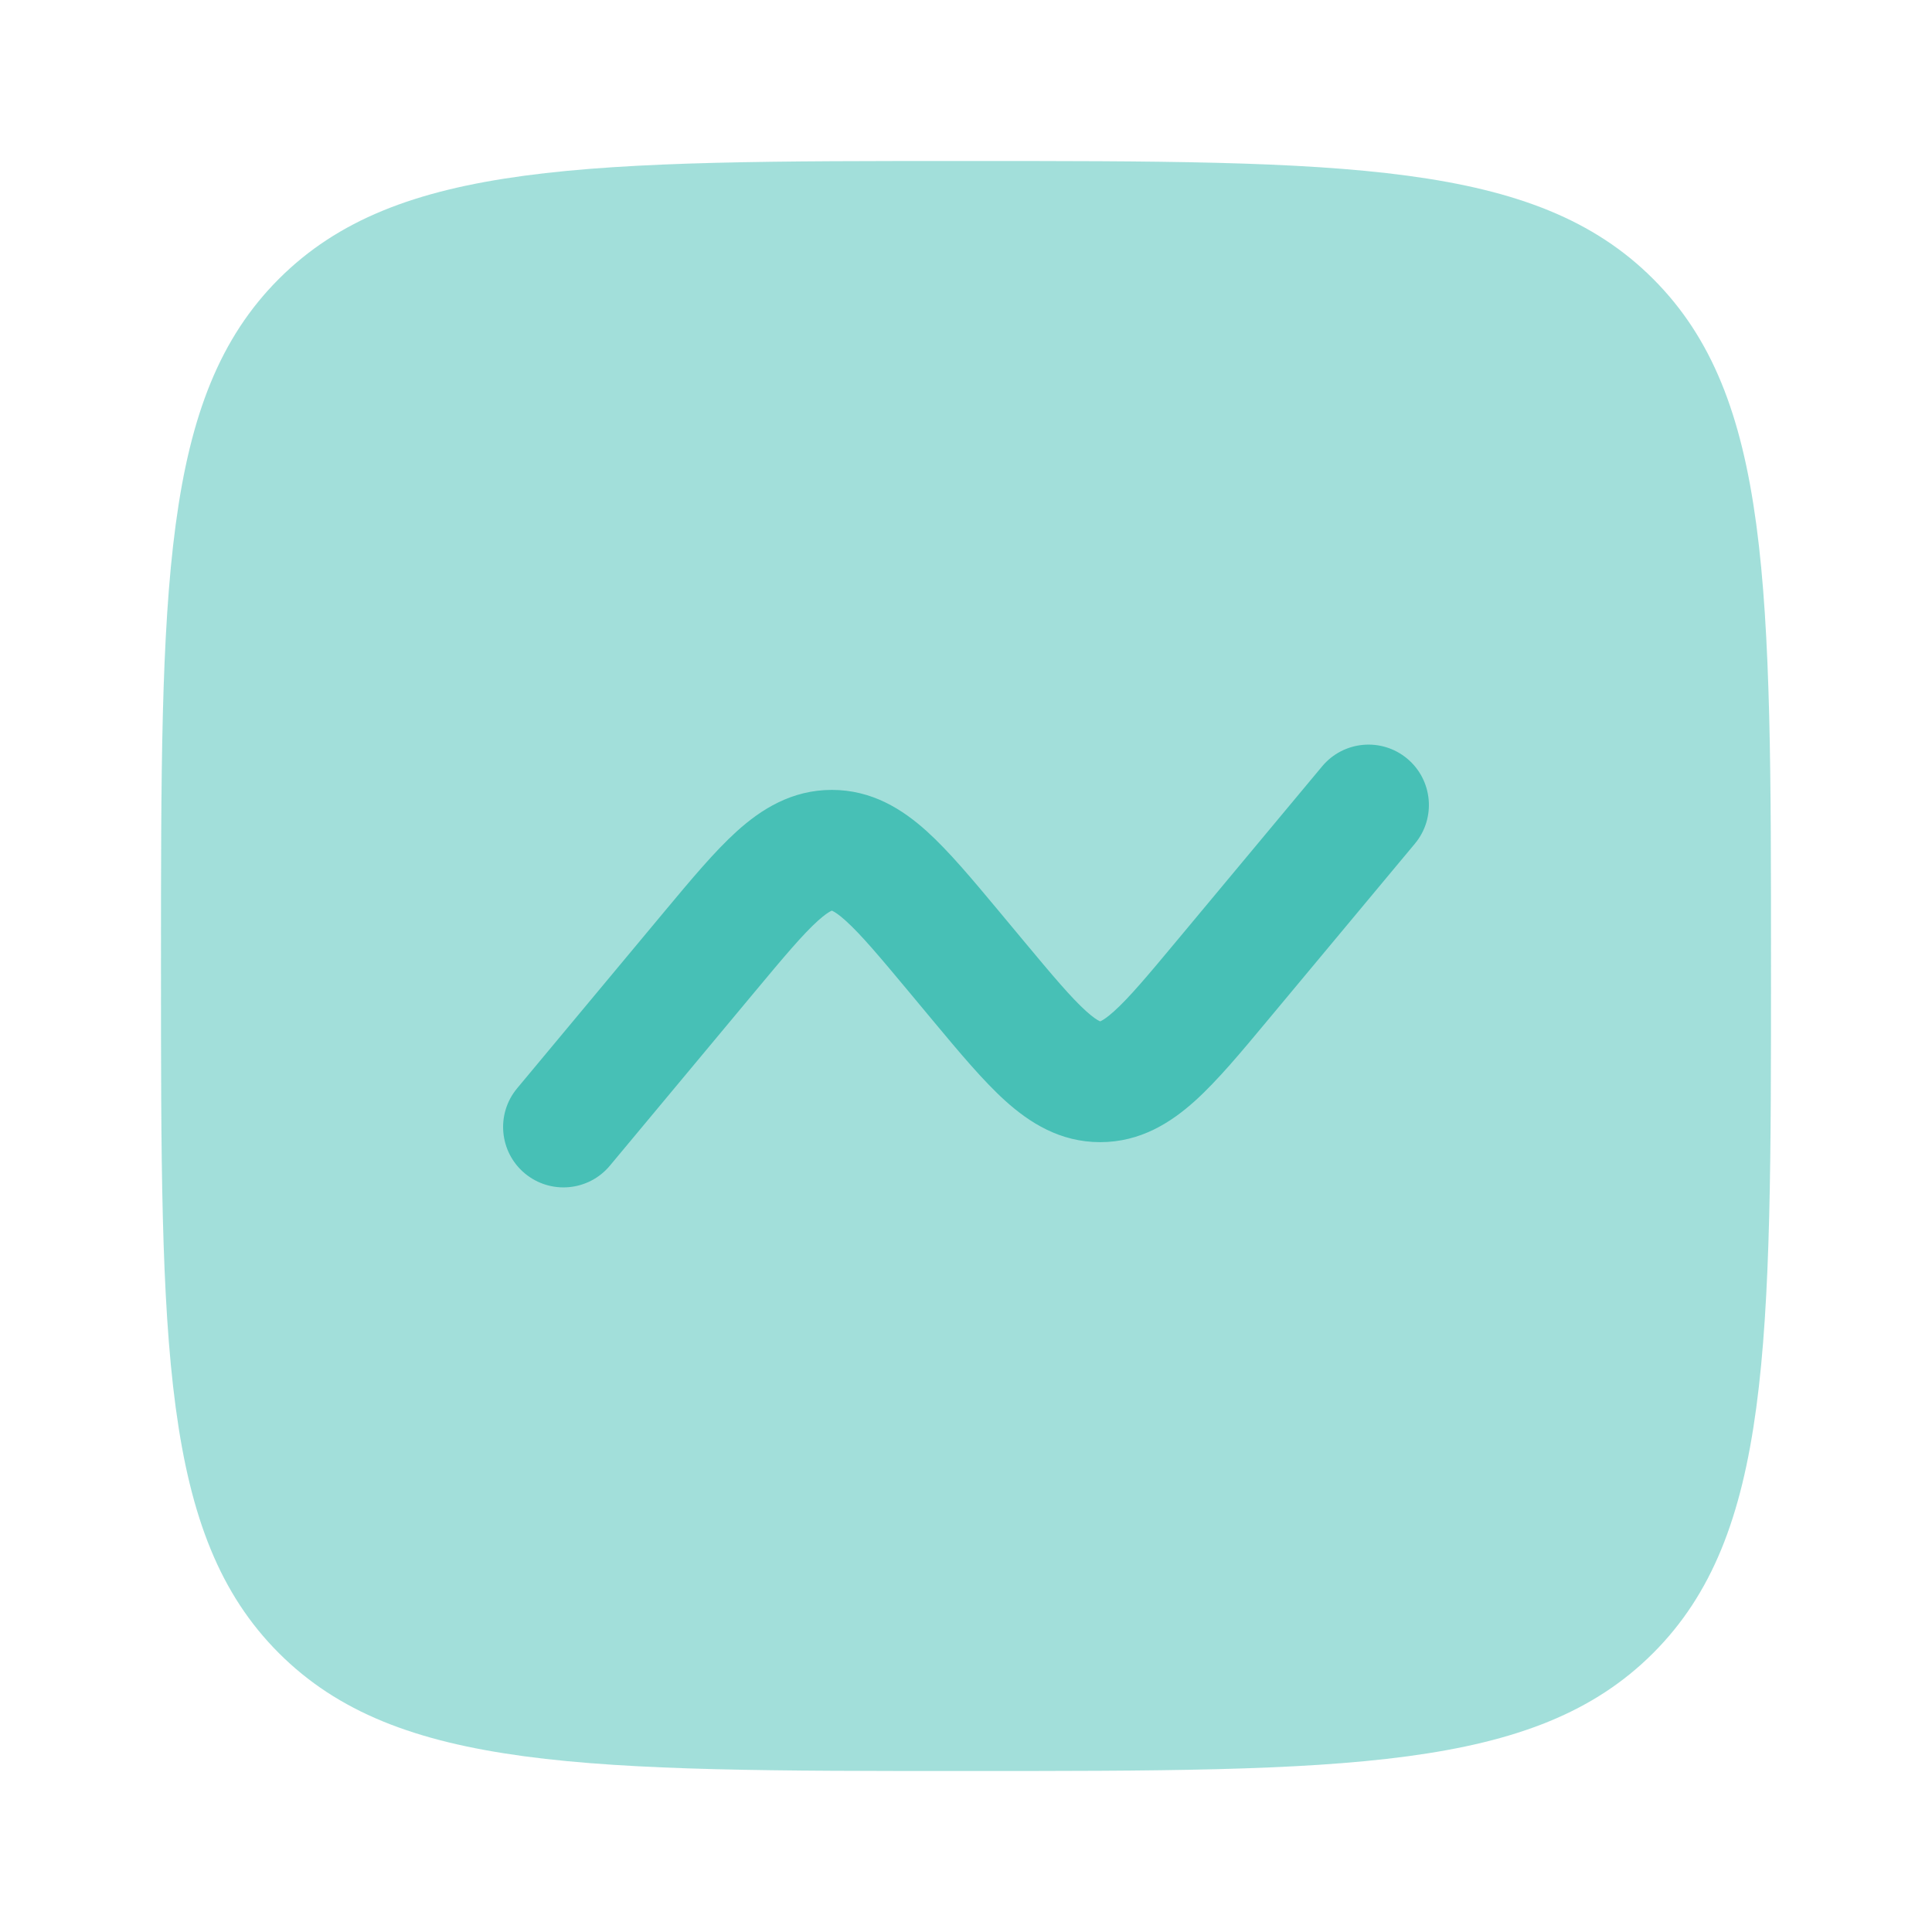 <svg width="40" height="40" viewBox="0 0 40 40" fill="none" xmlns="http://www.w3.org/2000/svg">
<path opacity="0.5" d="M3.333 20C3.333 12.143 3.333 8.215 5.774 5.774C8.215 3.333 12.143 3.333 20 3.333C27.857 3.333 31.785 3.333 34.226 5.774C36.667 8.215 36.667 12.143 36.667 20C36.667 27.857 36.667 31.785 34.226 34.226C31.785 36.667 27.857 36.667 20 36.667C12.143 36.667 8.215 36.667 5.774 34.226C3.333 31.785 3.333 27.857 3.333 20Z" fill="#47C0B6"/>
<path d="M29.294 17.467C29.736 16.937 29.664 16.148 29.134 15.706C28.603 15.264 27.815 15.336 27.373 15.867L24.378 19.46C23.76 20.202 23.381 20.653 23.068 20.935C22.923 21.066 22.837 21.118 22.796 21.138C22.788 21.142 22.782 21.144 22.778 21.146C22.778 21.146 22.771 21.143 22.765 21.14L22.76 21.138C22.718 21.118 22.632 21.066 22.487 20.935C22.175 20.653 21.795 20.202 21.177 19.46L20.69 18.875L20.69 18.875C20.142 18.218 19.649 17.626 19.188 17.21C18.686 16.757 18.055 16.354 17.222 16.354C16.39 16.354 15.758 16.757 15.256 17.21C14.795 17.626 14.302 18.218 13.754 18.875L10.706 22.533C10.264 23.064 10.336 23.852 10.866 24.294C11.397 24.736 12.185 24.664 12.627 24.134L15.622 20.54C16.24 19.798 16.619 19.348 16.932 19.065C17.077 18.934 17.163 18.882 17.204 18.862C17.209 18.86 17.212 18.858 17.215 18.857L17.222 18.854C17.226 18.856 17.232 18.858 17.24 18.862C17.282 18.882 17.368 18.934 17.512 19.065C17.825 19.348 18.205 19.798 18.823 20.54L19.31 21.125L19.31 21.125C19.858 21.782 20.351 22.374 20.812 22.79C21.314 23.243 21.945 23.647 22.778 23.647C23.61 23.647 24.242 23.243 24.744 22.79C25.205 22.374 25.698 21.782 26.245 21.125L29.294 17.467Z" fill="#47C0B6"/>
</svg>
